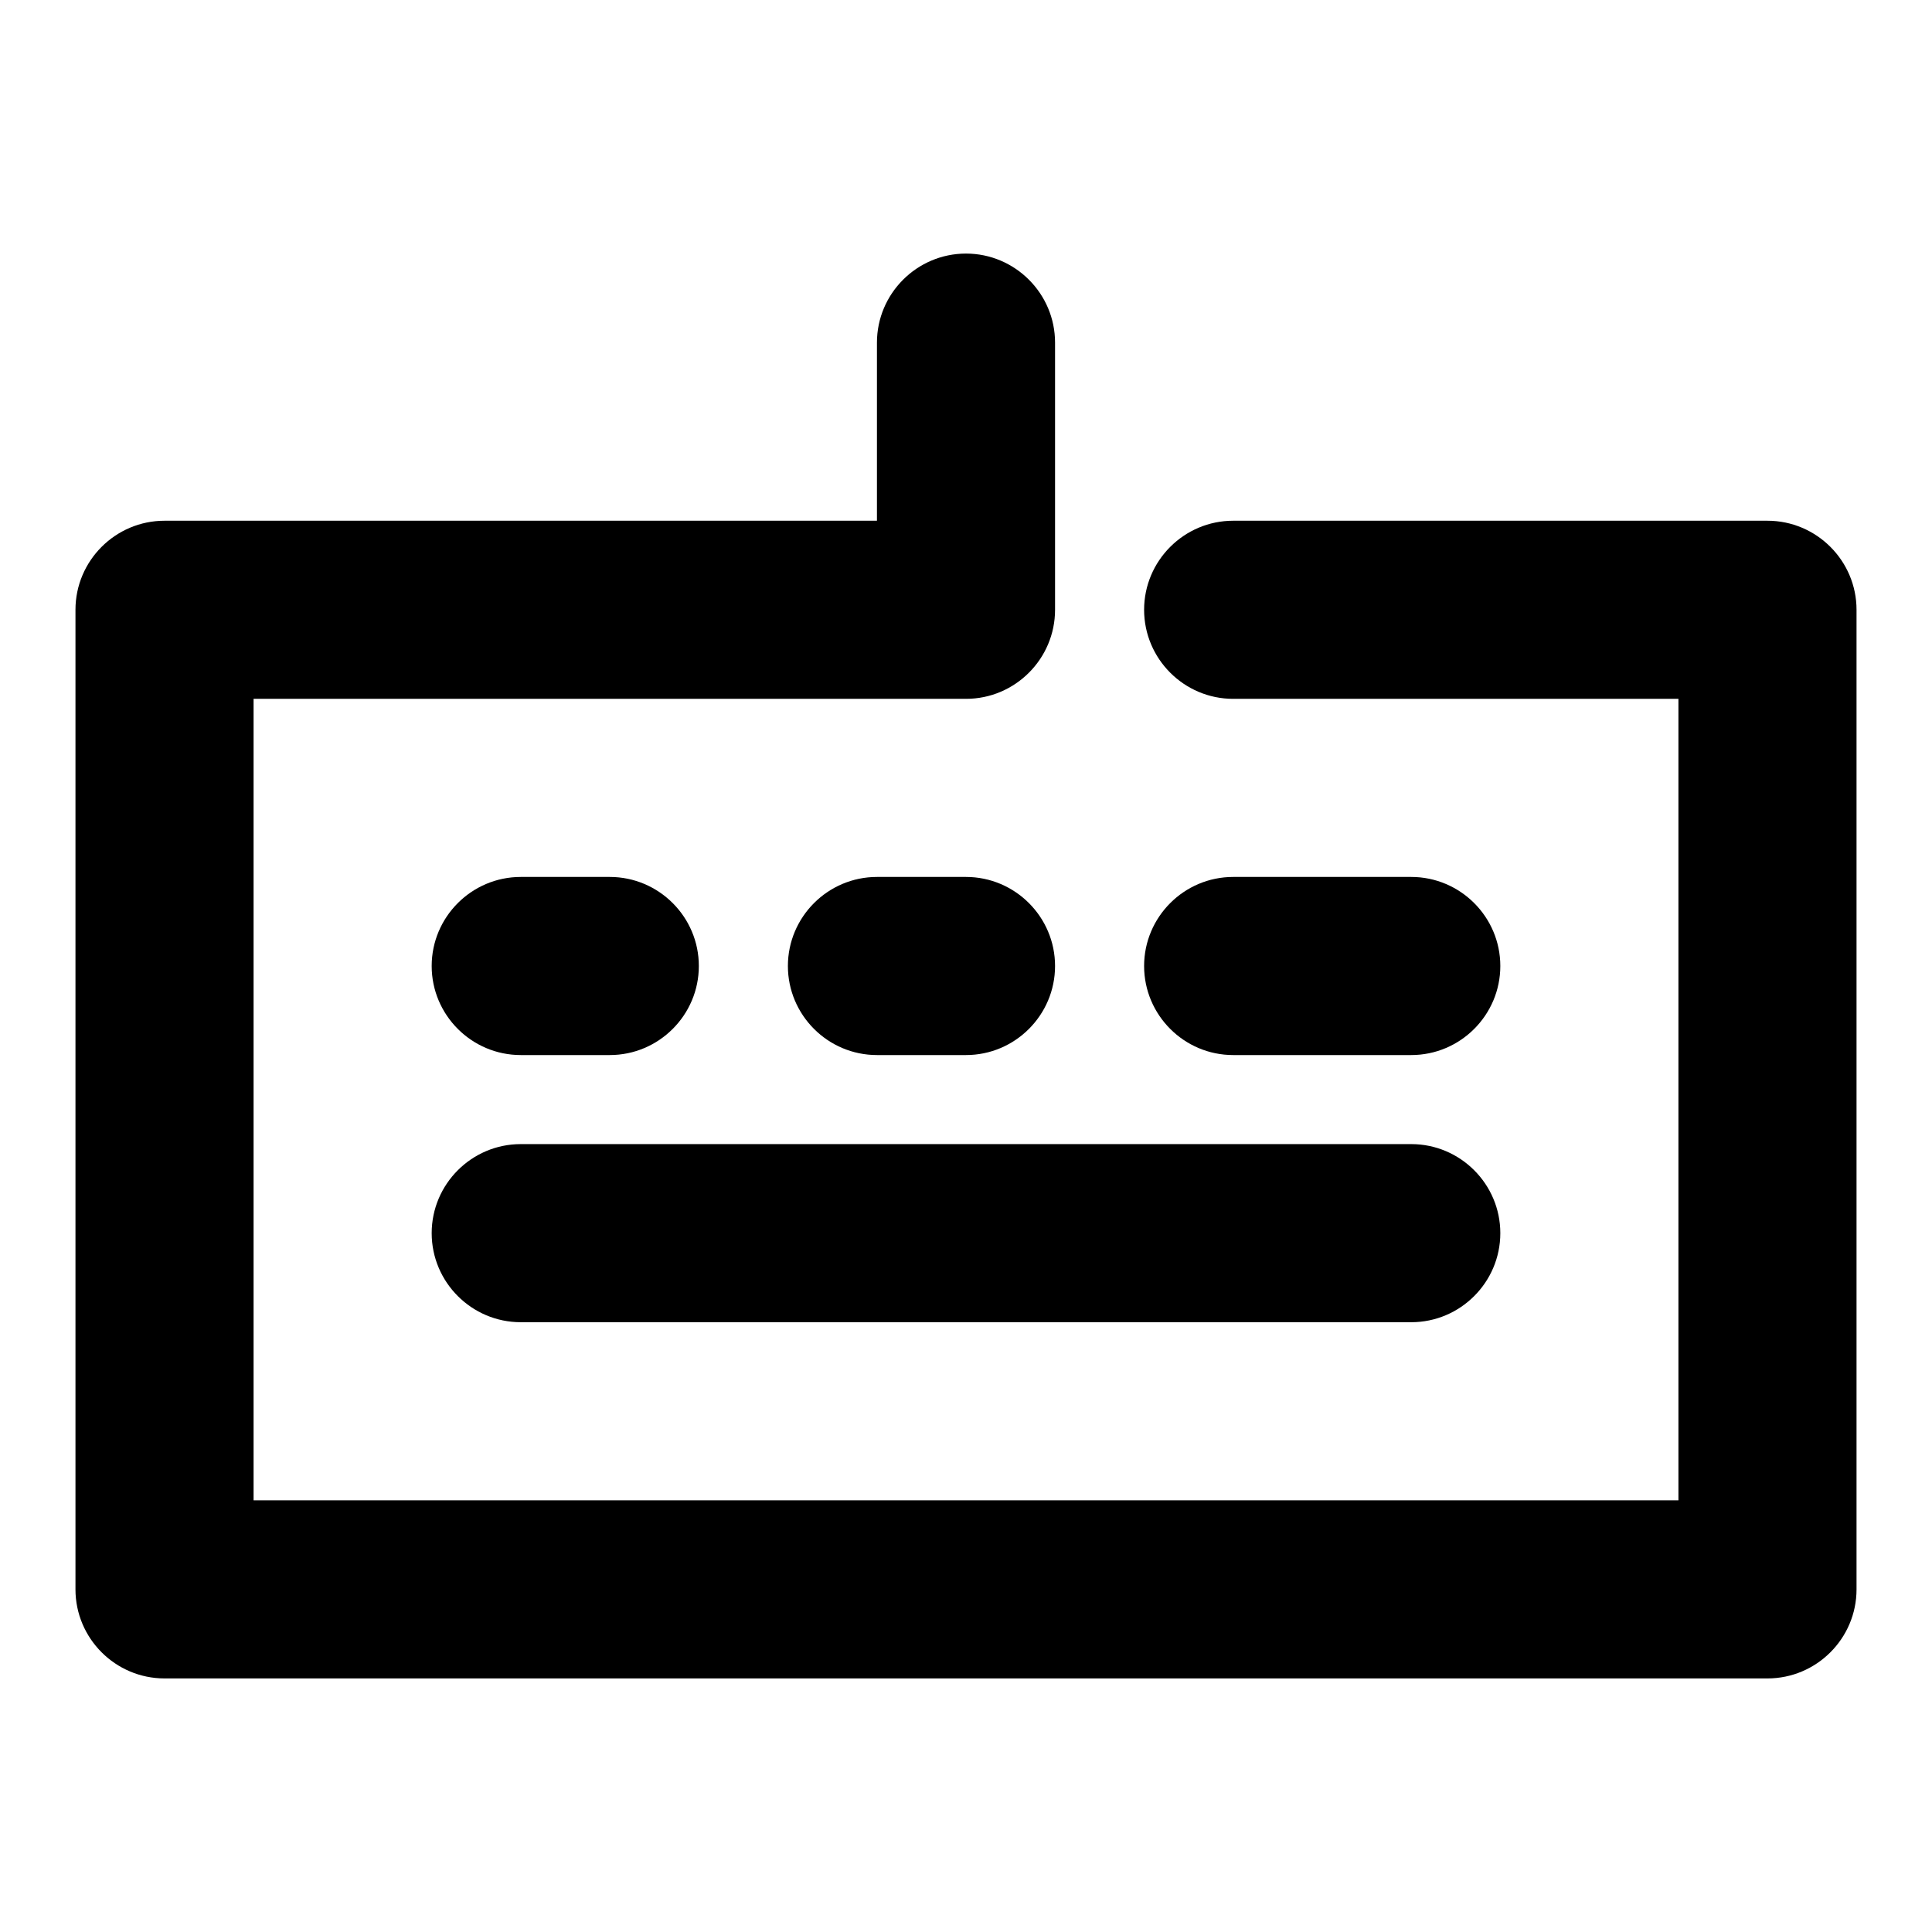<?xml version="1.0" encoding="utf-8"?>
<!-- Svg Vector Icons : http://www.onlinewebfonts.com/icon -->
<!DOCTYPE svg PUBLIC "-//W3C//DTD SVG 1.1//EN" "http://www.w3.org/Graphics/SVG/1.1/DTD/svg11.dtd">
<svg version="1.1" xmlns="http://www.w3.org/2000/svg" xmlns:xlink="http://www.w3.org/1999/xlink" x="0px" y="0px" viewBox="0 0 256 256" enable-background="new 0 0 256 256" xml:space="preserve">
<g> <path fill="#000000" d="M222.4,92.6h-59c-6.5,0-11.8-5.3-11.8-11.8S156.9,69,163.4,69h70.8c6.5,0,11.8,5.3,11.8,11.8l0,0v129.8 c0,6.5-5.3,11.8-11.8,11.8l0,0H21.8c-6.5,0-11.8-5.3-11.8-11.8l0,0V80.8C10,74.3,15.3,69,21.8,69h94.4V45.4 c0-6.5,5.3-11.8,11.8-11.8c6.5,0,11.8,5.3,11.8,11.8v35.4c0,6.5-5.3,11.8-11.8,11.8l0,0H33.6v106.2h188.8V92.6L222.4,92.6z  M69,175.2c-6.5,0-11.8-5.3-11.8-11.8c0-6.5,5.3-11.8,11.8-11.8h118c6.5,0,11.8,5.3,11.8,11.8c0,6.5-5.3,11.8-11.8,11.8H69z  M69,139.8c-6.5,0-11.8-5.3-11.8-11.8c0-6.5,5.3-11.8,11.8-11.8h11.8c6.5,0,11.8,5.3,11.8,11.8c0,6.5-5.3,11.8-11.8,11.8l0,0H69z  M116.2,139.8c-6.5,0-11.8-5.3-11.8-11.8c0-6.5,5.3-11.8,11.8-11.8H128c6.5,0,11.8,5.3,11.8,11.8c0,6.5-5.3,11.8-11.8,11.8l0,0 H116.2z M163.4,139.8c-6.5,0-11.8-5.3-11.8-11.8c0-6.5,5.3-11.8,11.8-11.8H187c6.5,0,11.8,5.3,11.8,11.8c0,6.5-5.3,11.8-11.8,11.8 l0,0H163.4z"/></g>
</svg>